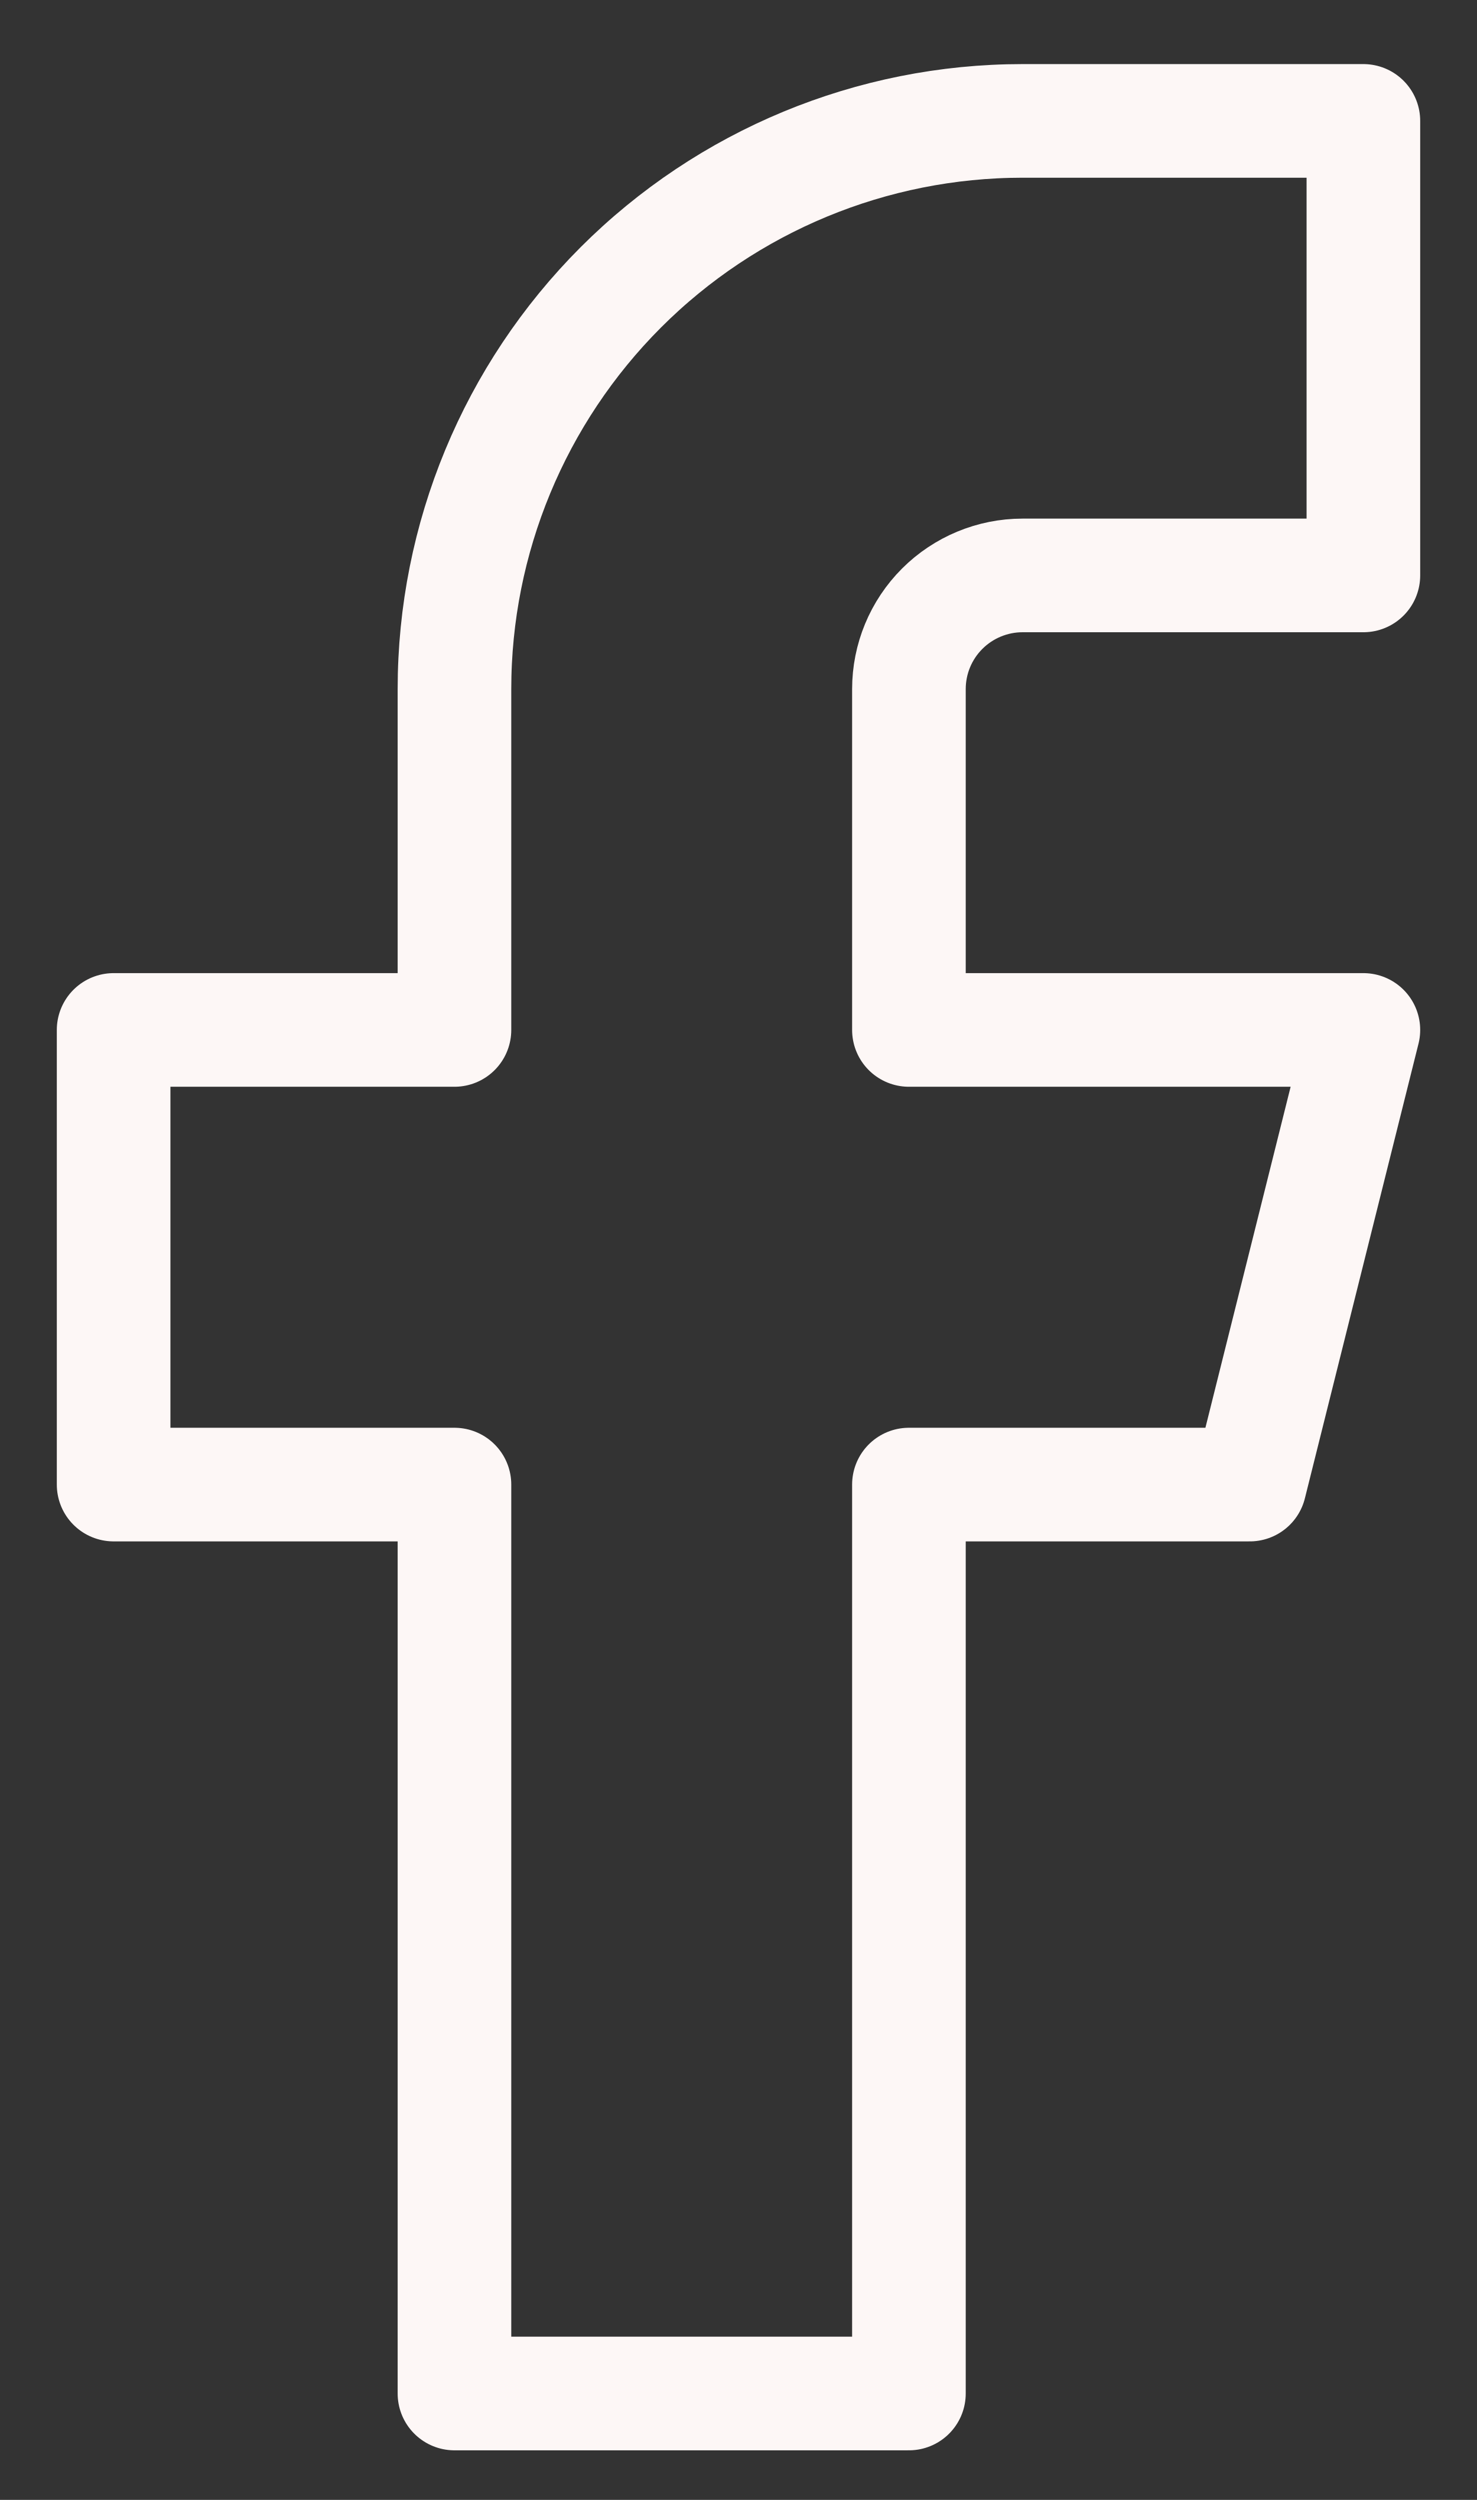 <svg width="13" height="22" viewBox="0 0 13 22" fill="none" xmlns="http://www.w3.org/2000/svg">
<rect x="0" y="0" width="13" height="22" fill="#333333" stroke="none"/>
<path d="M12 1.064H9C7.674 1.064 6.402 1.591 5.464 2.529C4.527 3.467 4 4.738 4 6.064V9.064H1V13.065H4V21.064H8V13.065H11L12 9.064H8V6.064C8 5.799 8.105 5.545 8.293 5.357C8.48 5.17 8.735 5.064 9 5.064H12V1.064Z" stroke="#FDF7F6" stroke-linecap="round" stroke-linejoin="round"/>
</svg>
